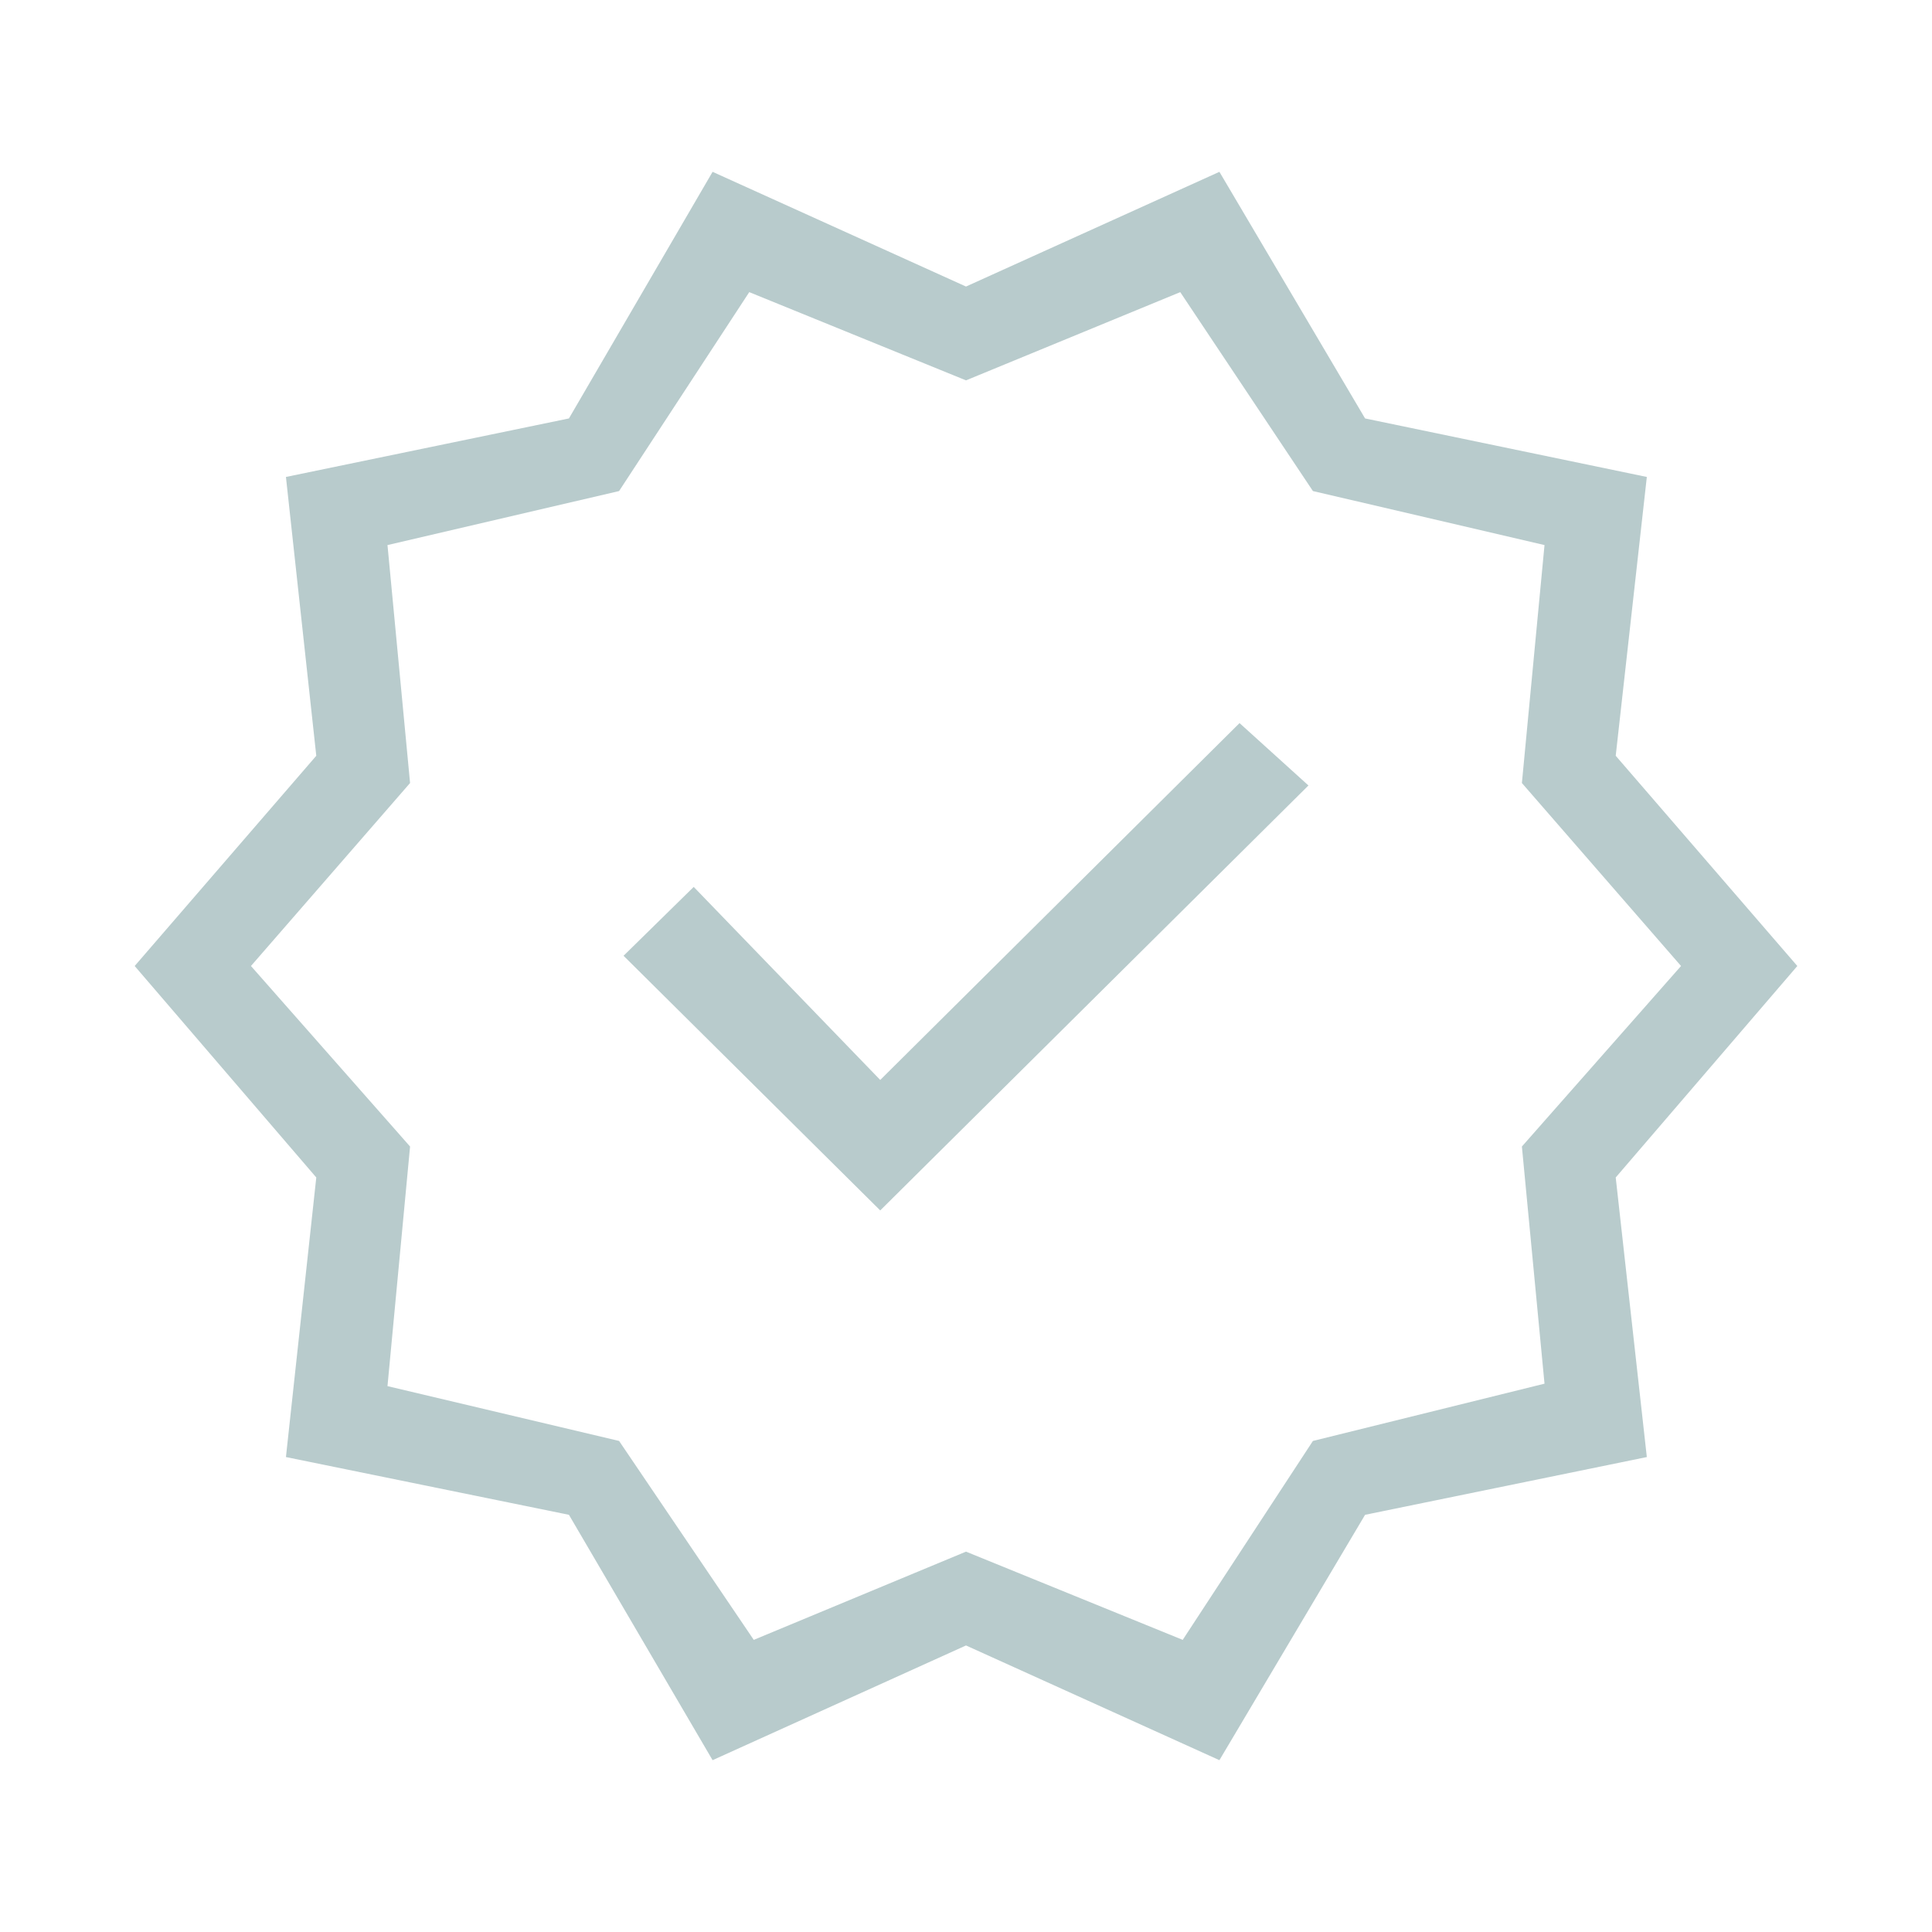 <svg width="48" height="48" viewBox="0 0 48 48" fill="none" xmlns="http://www.w3.org/2000/svg">
<path d="M17.704 43.731L14.135 37.635L7.104 36.2L7.858 29.254L3.346 24L7.858 18.777L7.104 11.85L14.135 10.396L17.704 4.269L24 7.119L30.296 4.269L33.915 10.396L40.915 11.85L40.142 18.777L44.654 24L40.142 29.254L40.915 36.2L33.915 37.635L30.296 43.731L24 40.881L17.704 43.731ZM18.727 40.742L24 38.55L29.384 40.742L32.619 35.8L38.373 34.377L37.811 28.485L41.765 24L37.811 19.454L38.373 13.542L32.619 12.2L29.323 7.258L24 9.45L18.615 7.258L15.381 12.2L9.627 13.542L10.188 19.454L6.235 24L10.188 28.485L9.627 34.438L15.381 35.8L18.727 40.742ZM21.869 30.073L32.508 19.515L30.796 17.965L21.869 26.831L17.235 22.035L15.492 23.746L21.869 30.073Z" fill="#B8CBCC"/>
</svg>
